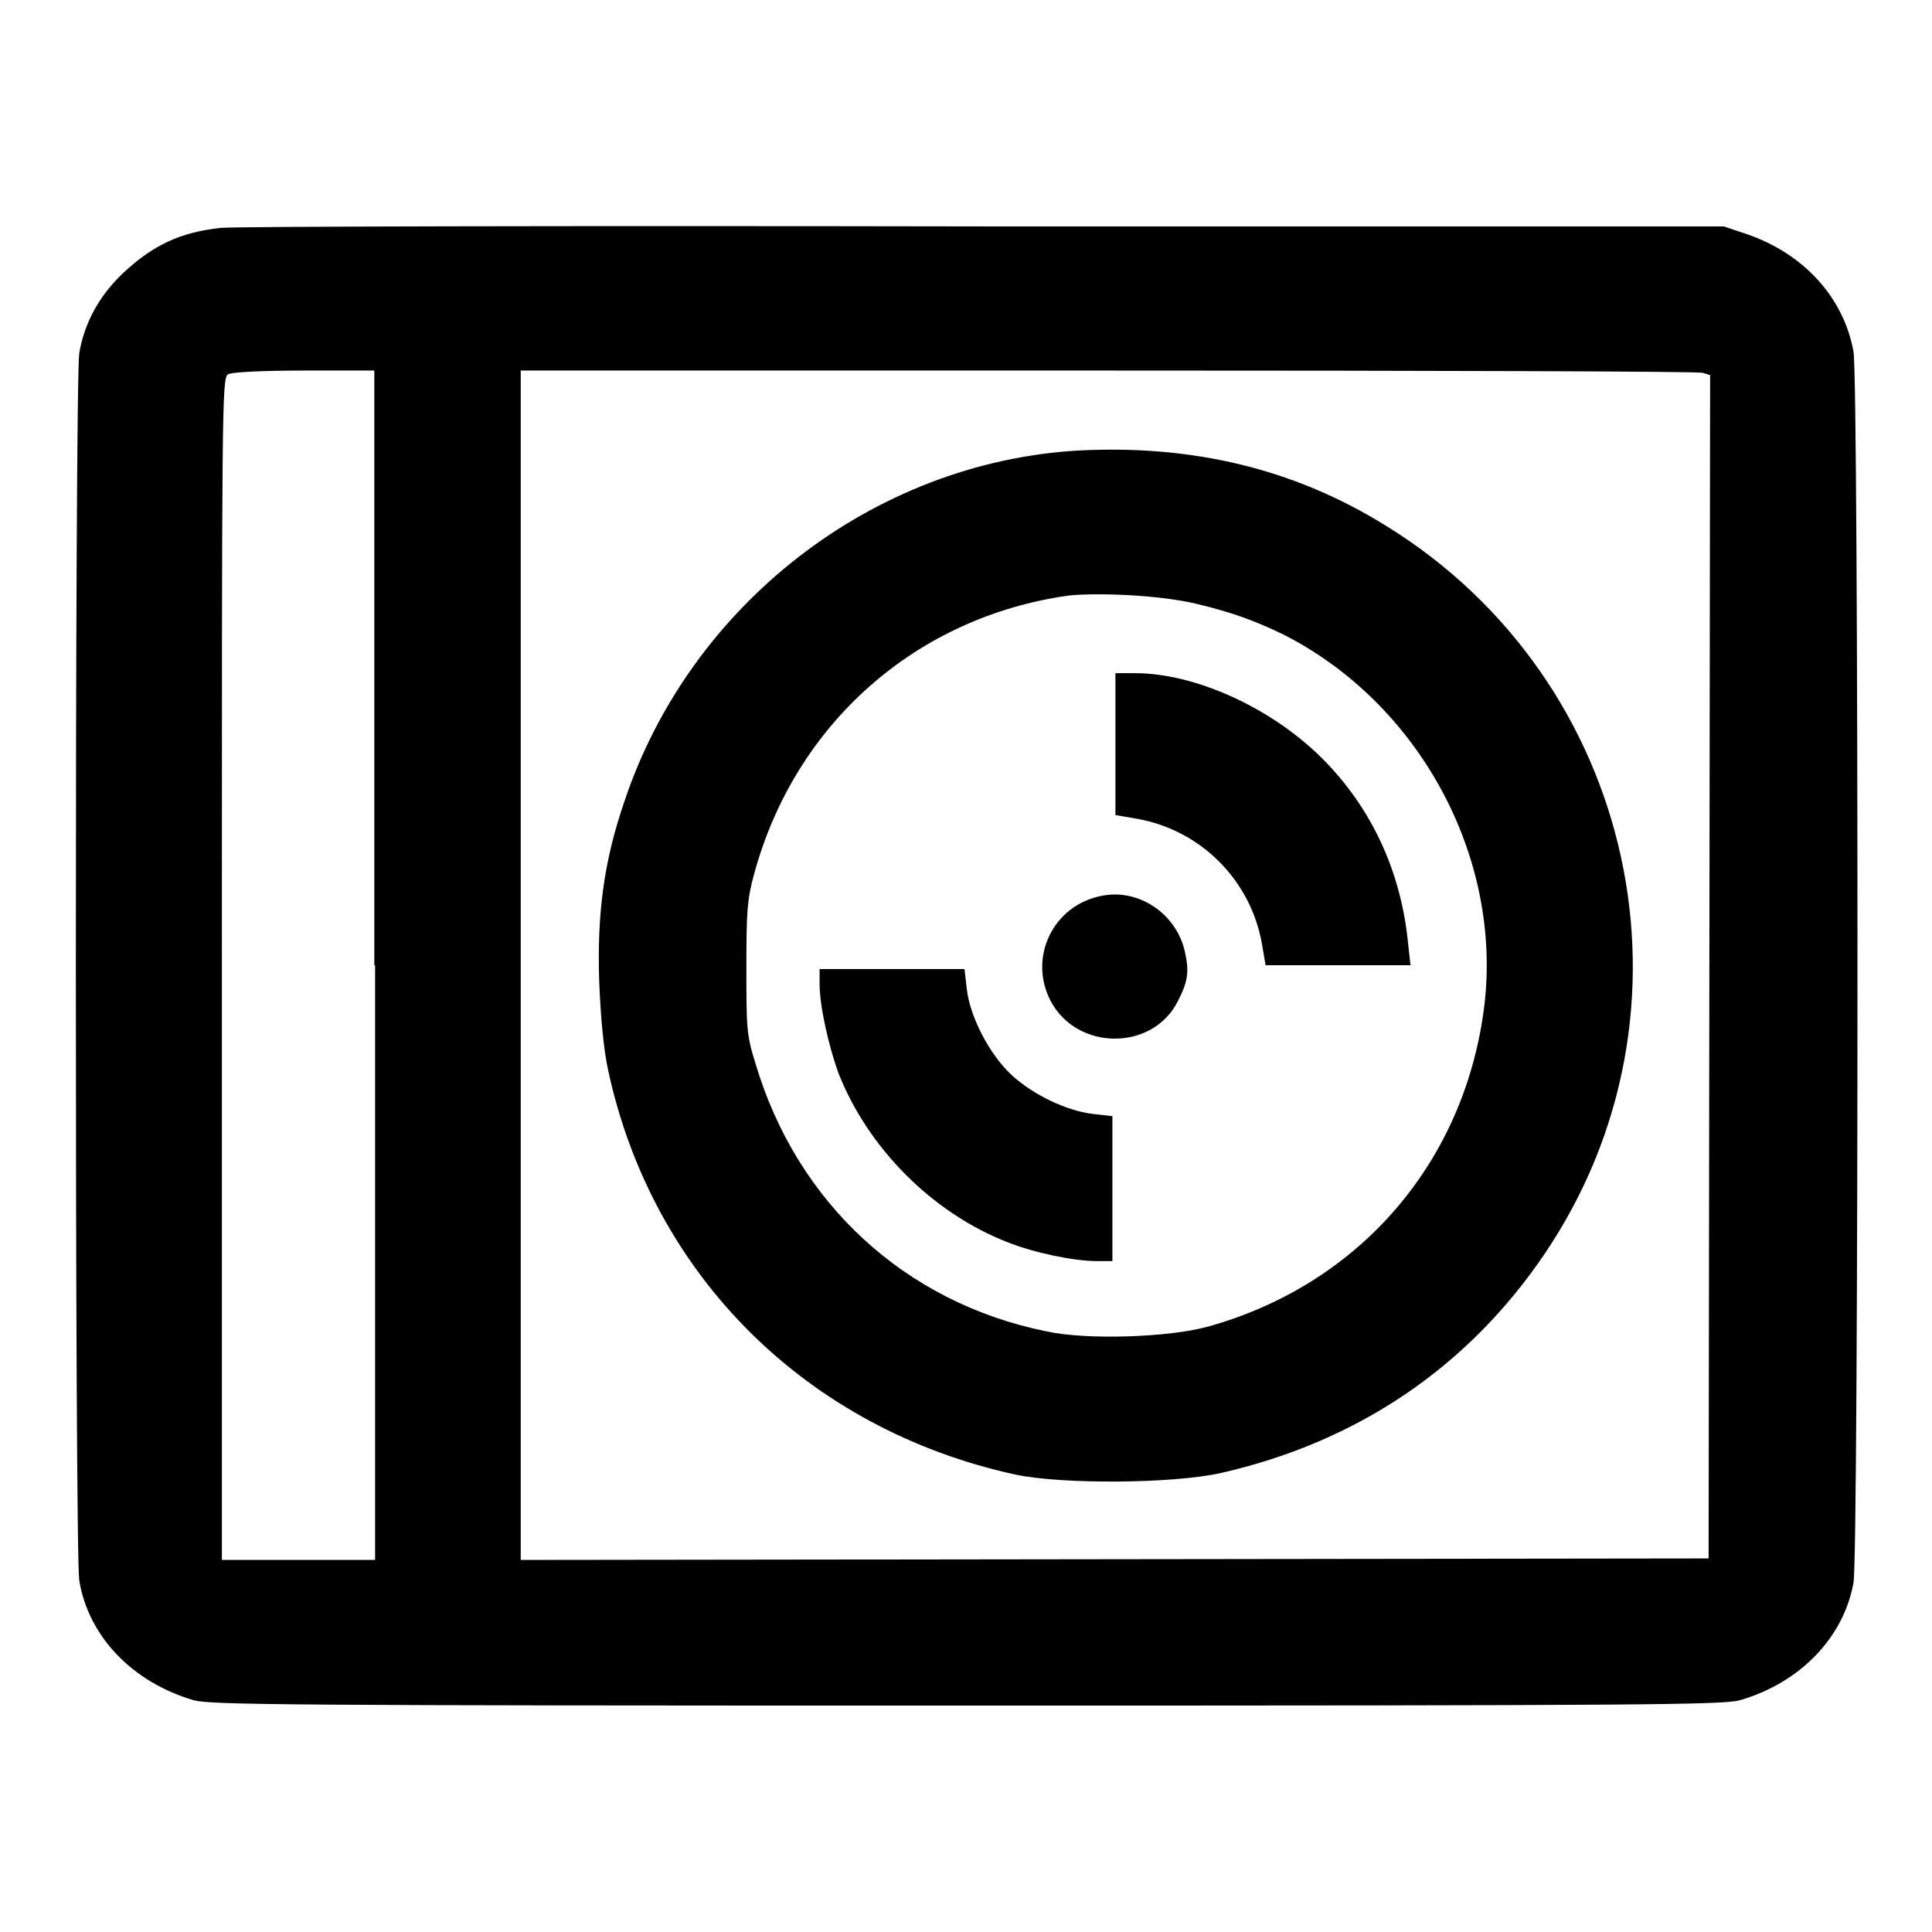 <?xml version="1.0" encoding="utf-8"?>
<!-- Svg Vector Icons : http://www.onlinewebfonts.com/icon -->
<!DOCTYPE svg PUBLIC "-//W3C//DTD SVG 1.1//EN" "http://www.w3.org/Graphics/SVG/1.1/DTD/svg11.dtd">
<svg version="1.1" xmlns="http://www.w3.org/2000/svg" xmlns:xlink="http://www.w3.org/1999/xlink" x="0px" y="0px" viewBox="0 0 256 256" enable-background="new 0 0 256 256" xml:space="preserve">
<g><g><g><path fill="#000000" d="M29.2,30.2c-5.4,0.6-8.9,2.3-12.8,5.9c-3.2,3-5.2,6.6-5.9,10.7c-0.6,4.1-0.6,158.5,0,162.6c1.2,7.4,7,13.5,15.2,15.9c2.3,0.6,12.3,0.7,102.4,0.7s100.1-0.1,102.4-0.7c8-2.3,13.8-8.3,15.1-15.6c0.7-3.8,0.7-159.3,0-163.1c-1.3-7.2-6.6-13-14.2-15.6l-3-1l-98.2,0C76.1,29.9,30.7,30,29.2,30.2z M49.7,127.9v78.8H39.5H29.4v-78.3c0-74.1,0-78.3,0.8-78.8c0.5-0.3,4.7-0.5,10.1-0.5h9.3V127.9z M225.6,49.4l1,0.3l-0.1,78.4l-0.1,78.4l-78.7,0.1L69,206.7v-78.8V49.1h77.8C189.6,49.1,225,49.2,225.6,49.4z"/><path fill="#000000" d="M142.8,59.7c-27.1,1.6-51.4,20.4-60.1,46.6c-2.7,7.9-3.6,14.8-3.3,23.8c0.2,4.9,0.6,9.1,1.2,11.8c5.9,27.2,26.4,47.5,54,53.5c6.2,1.3,20.7,1.2,27.1-0.2c18.1-4.1,32.8-14,43-29.1c21.7-32.1,12.2-75.9-21-96.4C171.5,62.1,158,58.9,142.8,59.7z M158.5,80c4.6,1.1,7.7,2.2,11.6,4.1c17.9,9.1,28.9,29.3,26.6,49c-2.5,20.8-16.5,37.1-36.7,42.7c-5.1,1.4-16,1.8-21.4,0.6c-18.7-3.8-33-17-38.5-35.5c-1.2-3.8-1.2-4.8-1.2-12.7c0-7.4,0.1-9,1-12.3c5.4-20,21.5-34.2,41.8-37C146,78.5,153.9,78.9,158.5,80z"/><path fill="#000000" d="M147.8,98.6v9.4l2.9,0.5c8.4,1.5,15,8.1,16.5,16.5l0.5,2.9h9.6h9.6l-0.3-2.7c-0.9-9.6-4.8-18.1-11.4-24.7c-6.7-6.7-16.8-11.3-24.8-11.3h-2.6V98.6L147.8,98.6z"/><path fill="#000000" d="M146,118.7c-6.4,1.2-9.8,8.1-6.8,13.9c3.5,6.7,13.6,6.7,16.9,0c1.3-2.5,1.5-3.9,0.9-6.5C155.9,121.1,150.9,117.7,146,118.7z"/><path fill="#000000" d="M108.6,130.4c0,2.9,1.2,8.2,2.5,11.8c3.9,9.9,12.4,18.5,22.4,22.4c3.5,1.4,8.8,2.5,11.8,2.5h2.1v-9.6v-9.6l-2.6-0.3c-3.4-0.4-7.9-2.5-10.8-5.2c-2.9-2.7-5.5-7.7-5.9-11.4l-0.3-2.6h-9.6h-9.6V130.4z"/></g></g></g>
</svg>